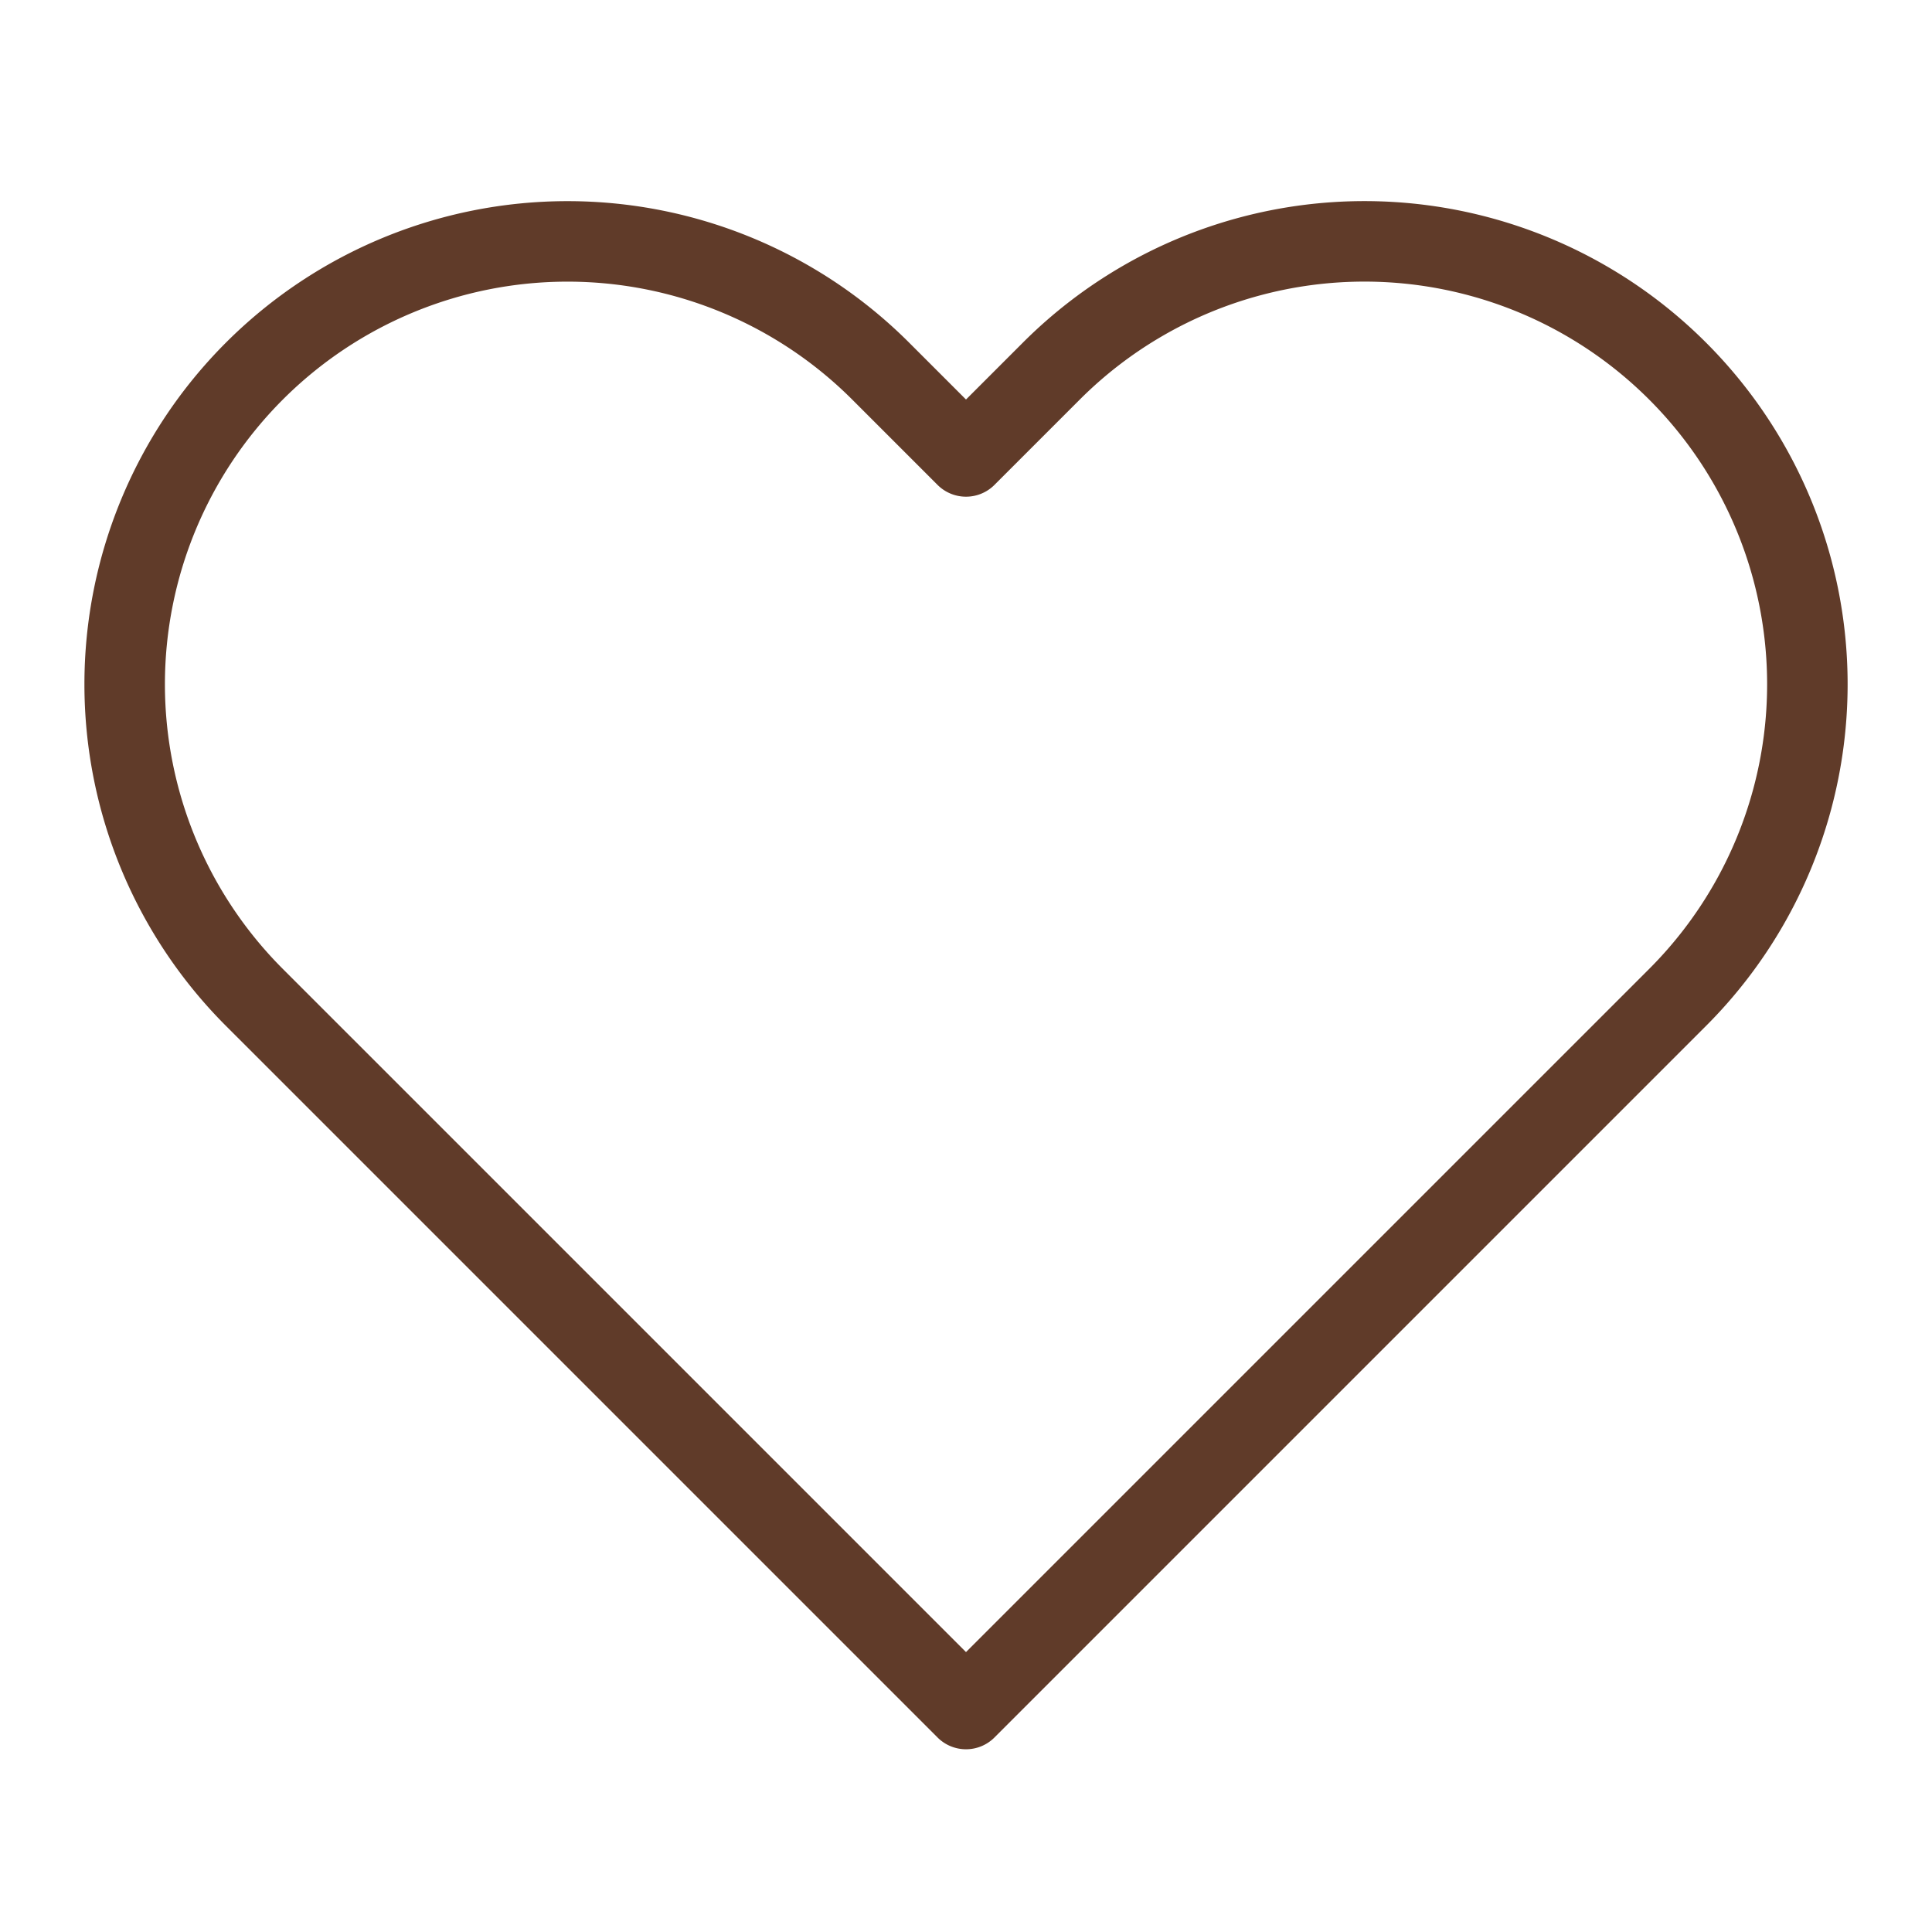 <?xml version="1.0" encoding="UTF-8"?> <svg xmlns="http://www.w3.org/2000/svg" width="49" height="49" fill="none" stroke="#603b29" stroke-linecap="round" stroke-linejoin="round" stroke-width="1" viewBox="0 0 24 24"><path d="M20.84 4.61a5.5 5.5 0 0 0-7.78 0L12 5.67l-1.06-1.06a5.5 5.5 0 0 0-7.78 7.78l1.06 1.06L12 21.23l7.78-7.78 1.06-1.06a5.5 5.5 0 0 0 0-7.78z"></path></svg> 
